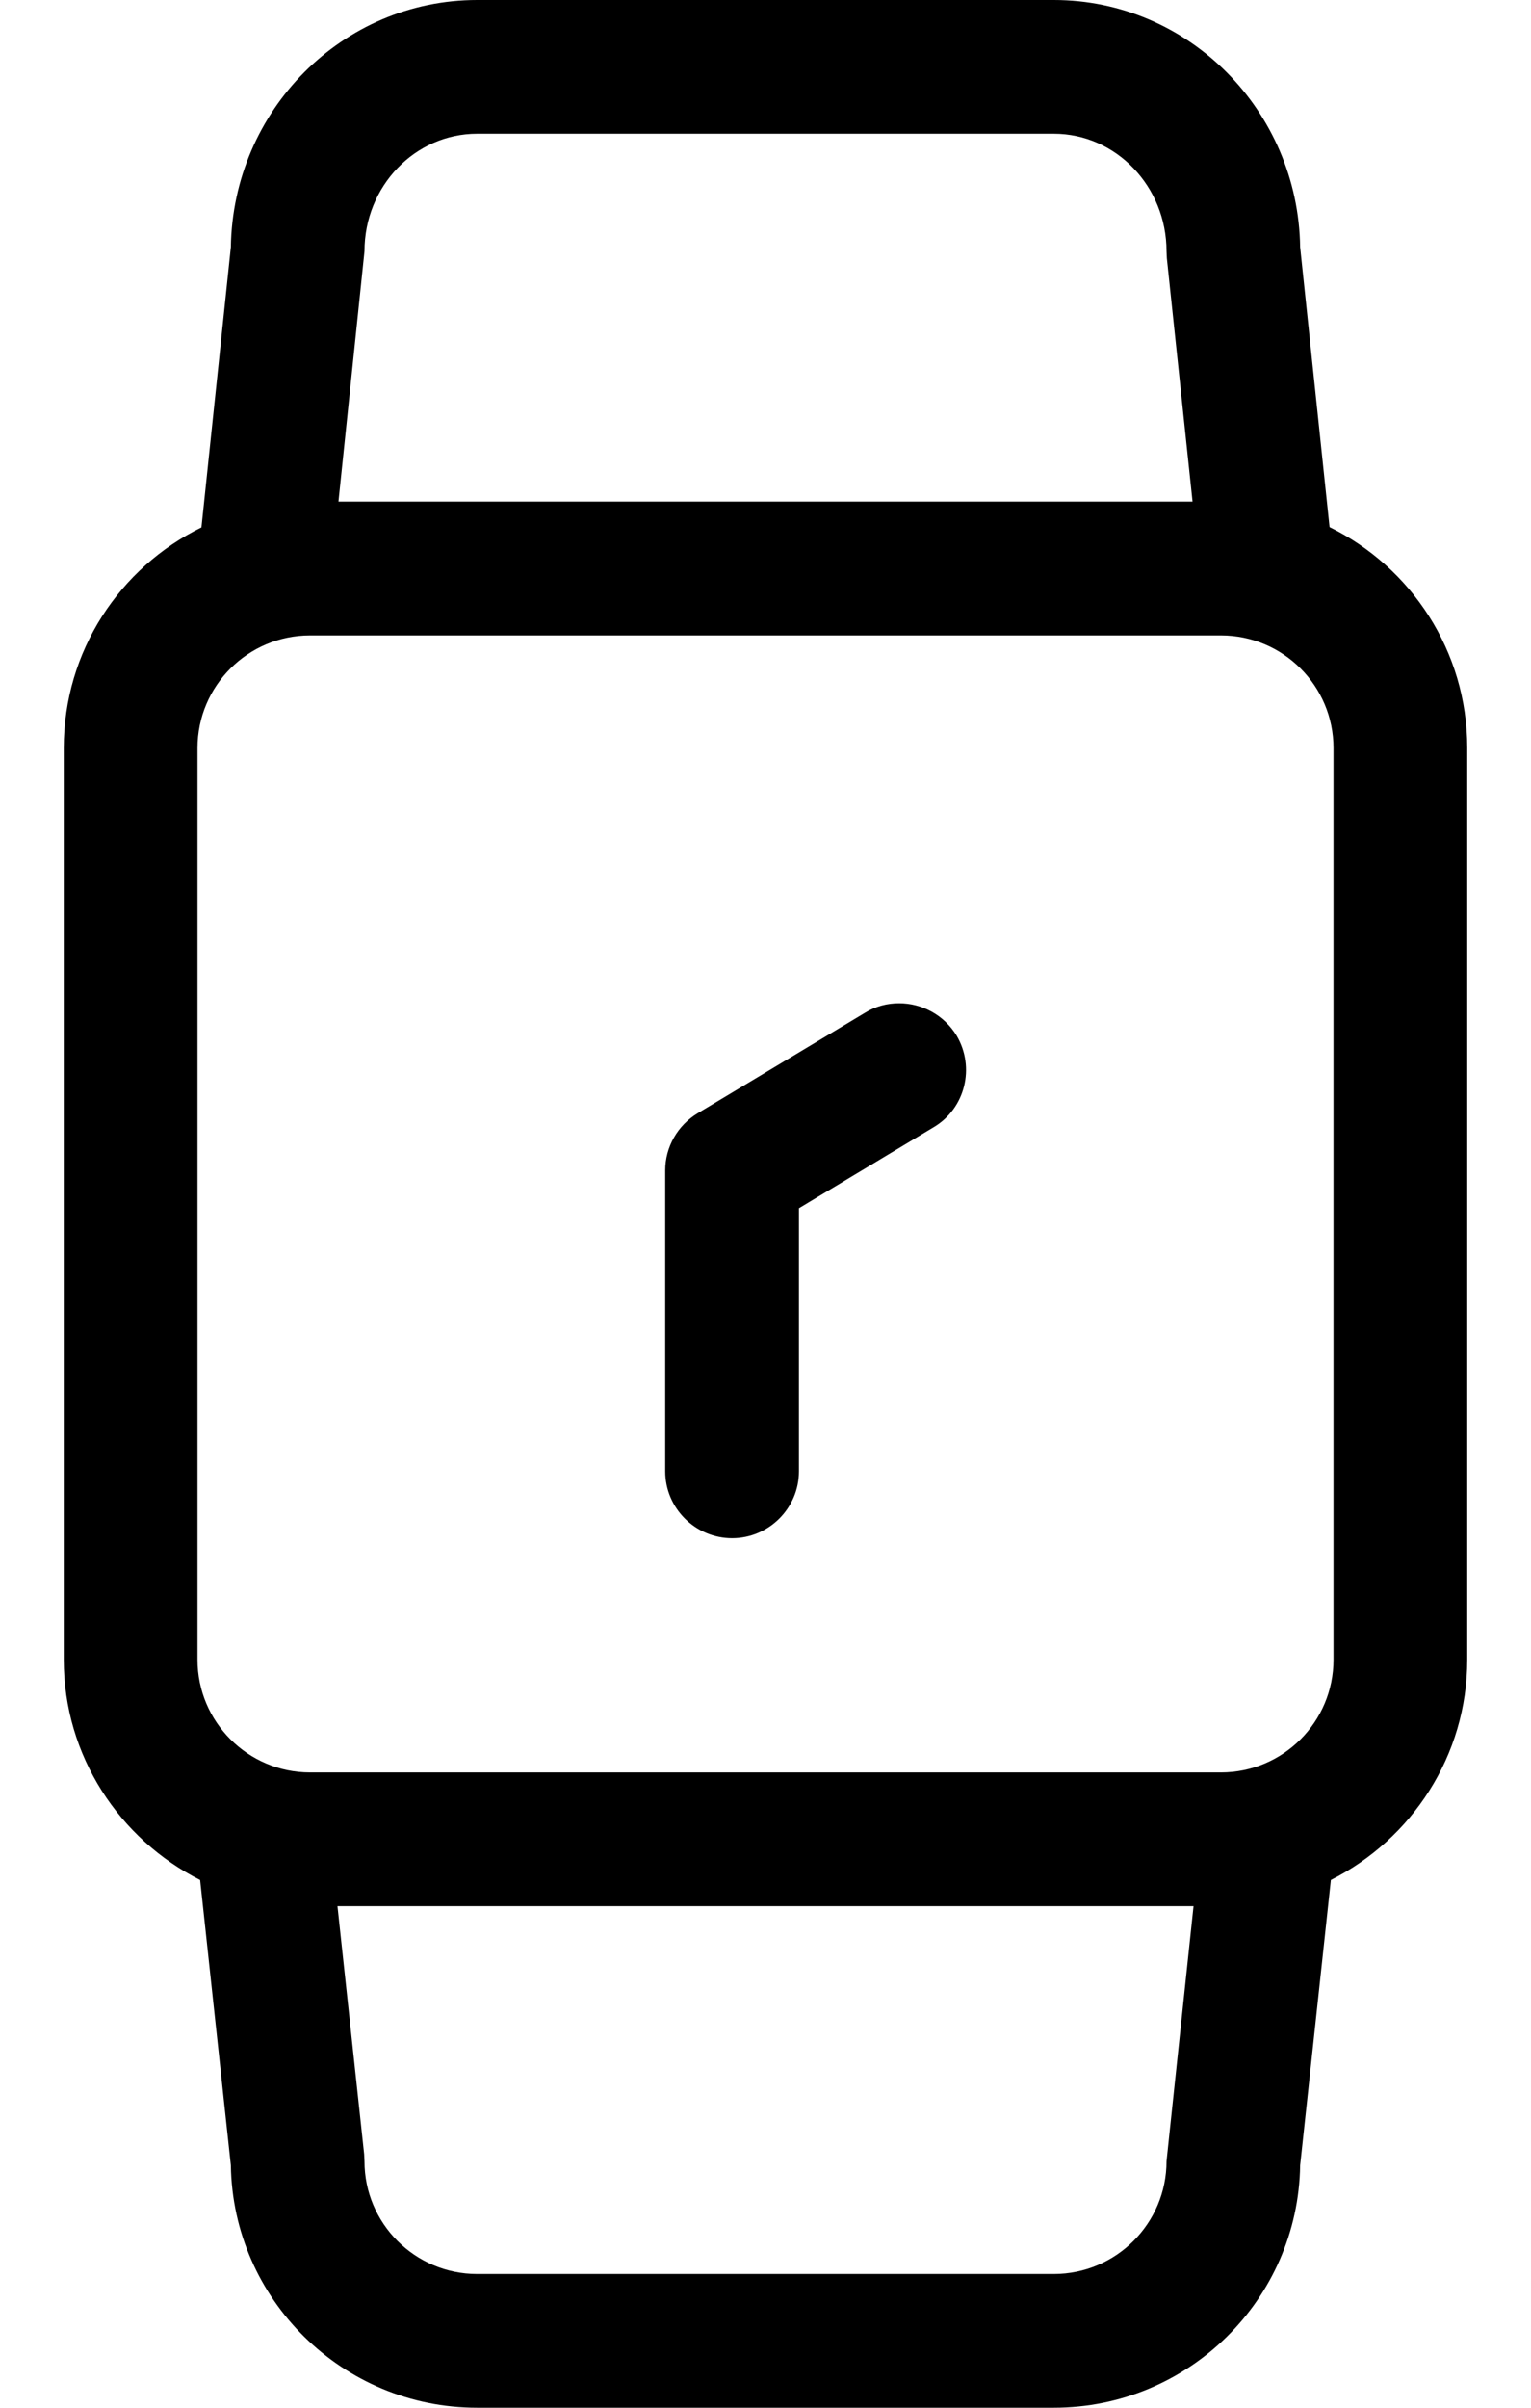<?xml version="1.0" encoding="UTF-8"?> <svg xmlns="http://www.w3.org/2000/svg" width="14" height="22" viewBox="0 0 14 22" fill="none"><path d="M11.889 19.785C11.871 21.01 10.868 22 9.637 22H4.363C3.132 22 2.13 21.01 2.111 19.785L1.83 17.178C1.094 16.806 0.583 16.045 0.583 15.165V6.835C0.583 5.949 1.097 5.185 1.842 4.819L2.111 2.258C2.13 1.008 3.132 0 4.363 0H9.637C10.868 0 11.871 1.011 11.889 2.258L12.158 4.816C12.903 5.182 13.417 5.949 13.417 6.832V15.165C13.417 16.045 12.907 16.806 12.17 17.178L11.889 19.785ZM3.33 19.684L3.333 19.748C3.333 20.316 3.795 20.778 4.363 20.778H9.637C10.205 20.778 10.667 20.316 10.667 19.748L10.914 17.417H3.086L3.33 19.684ZM10.67 2.359L10.667 2.295C10.667 1.705 10.205 1.222 9.637 1.222H4.363C3.795 1.222 3.333 1.702 3.333 2.295L3.095 4.583H10.905L10.67 2.359ZM12.194 6.835C12.194 6.267 11.733 5.806 11.165 5.806H2.835C2.267 5.806 1.806 6.267 1.806 6.835V15.165C1.806 15.733 2.267 16.195 2.835 16.195H11.165C11.733 16.195 12.194 15.733 12.194 15.165V6.835Z" fill="black"></path><path d="M8.537 10.3L7.306 11.04V13.444C7.306 13.78 7.031 14.055 6.695 14.055C6.358 14.055 6.083 13.78 6.083 13.444V10.694C6.083 10.48 6.197 10.282 6.38 10.172L7.908 9.255C8.005 9.194 8.115 9.167 8.222 9.167C8.43 9.167 8.632 9.273 8.748 9.463C8.919 9.753 8.827 10.129 8.537 10.3Z" fill="black"></path></svg> 